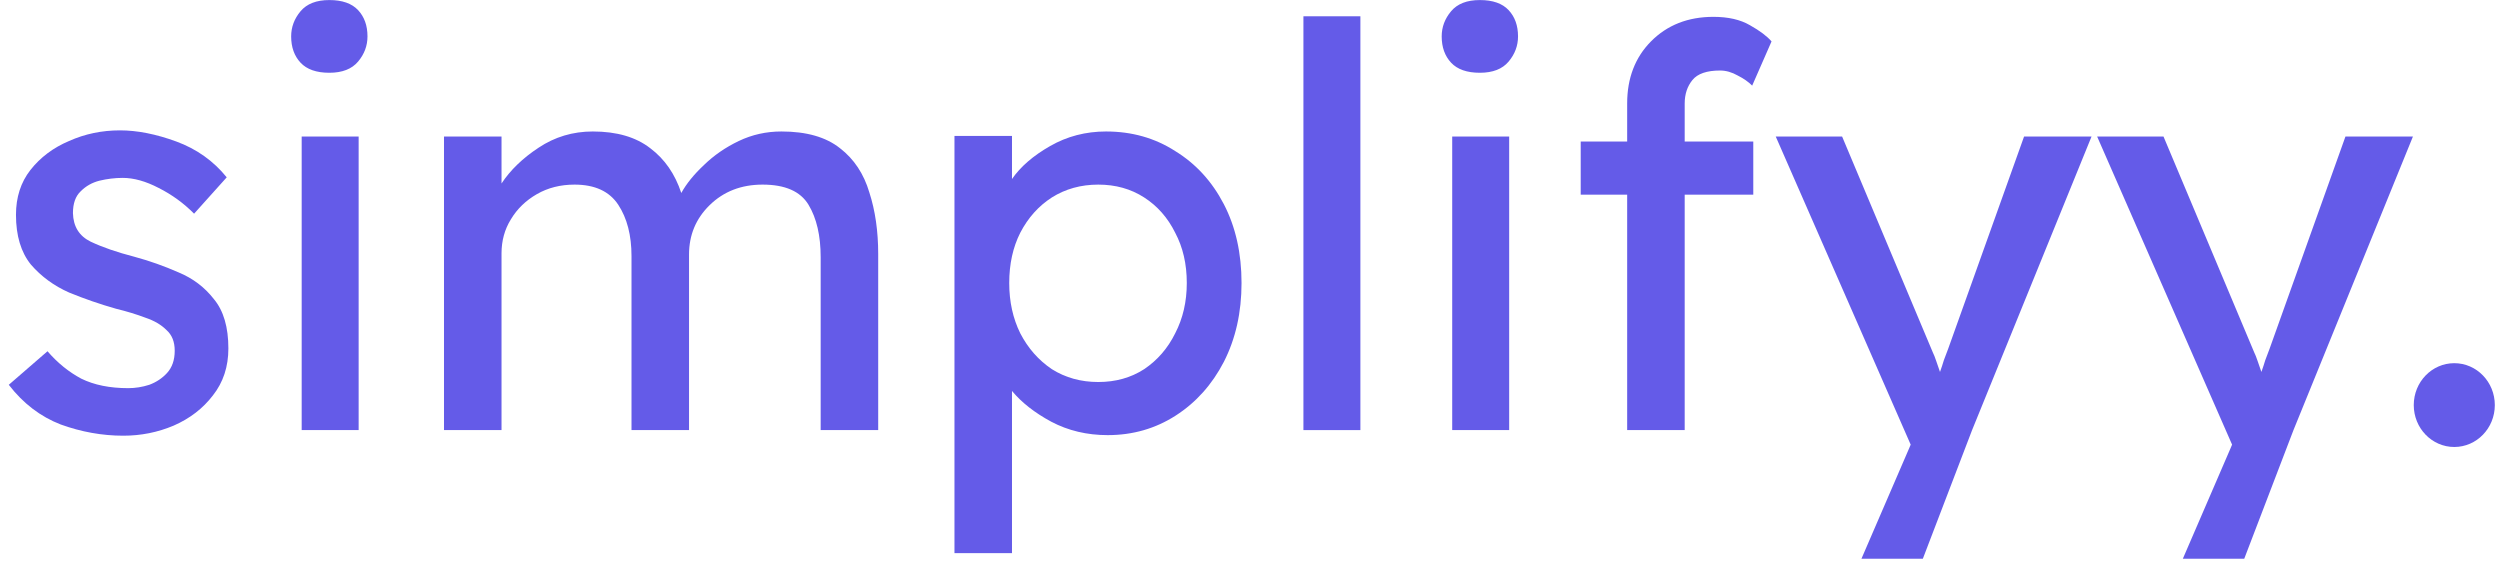 <?xml version="1.0" encoding="UTF-8"?> <svg xmlns="http://www.w3.org/2000/svg" width="179" height="41" viewBox="0 0 179 41" fill="none"><ellipse cx="175.727" cy="29.004" rx="2.902" ry="3" fill="#645BE8"></ellipse><path d="M13.896 15.3C13.157 14.552 12.312 13.938 11.362 13.458C10.438 12.977 9.579 12.737 8.787 12.737C8.233 12.737 7.678 12.804 7.124 12.937C6.596 13.071 6.147 13.324 5.777 13.698C5.408 14.045 5.223 14.566 5.223 15.26C5.249 16.221 5.672 16.901 6.49 17.302C7.335 17.702 8.378 18.062 9.619 18.383C10.701 18.676 11.758 19.05 12.787 19.504C13.817 19.931 14.662 20.572 15.322 21.426C16.008 22.253 16.352 23.428 16.352 24.949C16.352 26.257 15.982 27.378 15.243 28.313C14.53 29.247 13.592 29.968 12.431 30.475C11.296 30.955 10.094 31.196 8.827 31.196C7.322 31.196 5.83 30.929 4.352 30.395C2.9 29.834 1.659 28.887 0.629 27.552L3.401 25.149C4.114 25.977 4.919 26.631 5.817 27.111C6.741 27.565 7.863 27.792 9.183 27.792C9.685 27.792 10.187 27.712 10.688 27.552C11.19 27.365 11.612 27.085 11.956 26.711C12.325 26.311 12.51 25.777 12.51 25.11C12.51 24.469 12.312 23.975 11.916 23.628C11.546 23.254 11.045 22.961 10.411 22.747C9.777 22.507 9.078 22.293 8.312 22.107C7.177 21.786 6.055 21.399 4.946 20.945C3.863 20.465 2.952 19.797 2.213 18.943C1.5 18.062 1.144 16.875 1.144 15.38C1.144 14.125 1.487 13.057 2.174 12.177C2.886 11.269 3.811 10.575 4.946 10.095C6.081 9.587 7.296 9.334 8.589 9.334C9.83 9.334 11.177 9.601 12.629 10.134C14.081 10.668 15.282 11.523 16.233 12.697L13.896 15.3Z" fill="#645BE8"></path><path d="M23.58 5.21C22.656 5.21 21.969 4.969 21.52 4.489C21.072 4.008 20.847 3.381 20.847 2.607C20.847 1.94 21.072 1.339 21.52 0.805C21.969 0.271 22.656 0.004 23.58 0.004C24.504 0.004 25.19 0.245 25.639 0.725C26.088 1.206 26.312 1.833 26.312 2.607C26.312 3.274 26.088 3.875 25.639 4.409C25.19 4.943 24.504 5.21 23.58 5.21ZM25.679 30.795H21.6V9.774H25.679V30.795Z" fill="#645BE8"></path><path d="M42.444 9.414C44.16 9.414 45.533 9.814 46.562 10.615C47.592 11.389 48.331 12.457 48.78 13.818C49.15 13.151 49.691 12.483 50.404 11.816C51.117 11.122 51.949 10.548 52.899 10.095C53.849 9.641 54.866 9.414 55.949 9.414C57.744 9.414 59.143 9.814 60.147 10.615C61.15 11.389 61.849 12.444 62.245 13.778C62.668 15.086 62.879 16.554 62.879 18.183V30.795H58.76V18.423C58.76 16.875 58.47 15.62 57.889 14.659C57.308 13.698 56.212 13.218 54.602 13.218C53.071 13.218 51.803 13.711 50.8 14.699C49.823 15.66 49.335 16.835 49.335 18.223V30.795H45.216V18.343C45.216 16.848 44.899 15.62 44.266 14.659C43.632 13.698 42.589 13.218 41.137 13.218C40.133 13.218 39.236 13.444 38.444 13.898C37.652 14.352 37.031 14.953 36.582 15.7C36.134 16.421 35.909 17.235 35.909 18.142V30.795H31.79V9.774H35.909V13.137C36.543 12.177 37.427 11.322 38.563 10.575C39.724 9.801 41.018 9.414 42.444 9.414Z" fill="#645BE8"></path><path d="M79.192 9.414C81.04 9.414 82.69 9.881 84.142 10.815C85.621 11.723 86.782 12.991 87.627 14.619C88.472 16.247 88.894 18.129 88.894 20.265C88.894 22.373 88.472 24.255 87.627 25.91C86.782 27.539 85.634 28.82 84.182 29.754C82.73 30.688 81.106 31.155 79.311 31.155C77.832 31.155 76.485 30.835 75.271 30.195C74.083 29.554 73.146 28.82 72.459 27.992V39.604H68.34V9.734H72.459V12.817C73.066 11.936 73.977 11.149 75.192 10.455C76.406 9.761 77.74 9.414 79.192 9.414ZM78.637 13.218C77.396 13.218 76.287 13.525 75.311 14.139C74.36 14.752 73.608 15.593 73.053 16.661C72.525 17.702 72.261 18.903 72.261 20.265C72.261 21.599 72.525 22.8 73.053 23.868C73.608 24.936 74.36 25.79 75.311 26.431C76.287 27.045 77.396 27.352 78.637 27.352C79.878 27.352 80.974 27.045 81.924 26.431C82.875 25.79 83.614 24.936 84.142 23.868C84.697 22.8 84.974 21.599 84.974 20.265C84.974 18.903 84.697 17.702 84.142 16.661C83.614 15.593 82.875 14.752 81.924 14.139C80.974 13.525 79.878 13.218 78.637 13.218Z" fill="#645BE8"></path><path d="M93.325 30.795V1.166H97.404V30.795H93.325Z" fill="#645BE8"></path><path d="M105.958 5.21C105.034 5.21 104.347 4.969 103.899 4.489C103.45 4.008 103.225 3.381 103.225 2.607C103.225 1.94 103.45 1.339 103.899 0.805C104.347 0.271 105.034 0.004 105.958 0.004C106.882 0.004 107.569 0.245 108.017 0.725C108.466 1.206 108.691 1.833 108.691 2.607C108.691 3.274 108.466 3.875 108.017 4.409C107.569 4.943 106.882 5.21 105.958 5.21ZM108.057 30.795H103.978V9.774H108.057V30.795Z" fill="#645BE8"></path><path d="M125.535 13.938H120.624V30.795H116.505V13.938H113.179V10.134H116.505V7.412C116.505 5.597 117.073 4.115 118.208 2.967C119.37 1.793 120.862 1.206 122.683 1.206C123.739 1.206 124.611 1.406 125.297 1.806C126.01 2.207 126.525 2.594 126.842 2.967L125.456 6.131C125.192 5.864 124.848 5.623 124.426 5.41C124.003 5.17 123.581 5.049 123.159 5.049C122.208 5.049 121.548 5.276 121.178 5.73C120.809 6.184 120.624 6.744 120.624 7.412V10.134H125.535V13.938Z" fill="#645BE8"></path><path d="M133.28 40.004L136.686 32.117L136.805 31.836L127.142 9.774H131.894L138.389 25.23C138.468 25.39 138.548 25.59 138.627 25.83C138.706 26.07 138.798 26.337 138.904 26.631C139.01 26.337 139.102 26.057 139.181 25.79C139.287 25.497 139.392 25.216 139.498 24.949L144.924 9.774H149.755L141.201 30.795L137.676 40.004H133.28Z" fill="#645BE8"></path><path d="M156.292 40.004L159.698 32.117L159.817 31.836L150.154 9.774H154.906L161.401 25.23C161.48 25.39 161.559 25.59 161.639 25.83C161.718 26.07 161.81 26.337 161.916 26.631C162.021 26.337 162.114 26.057 162.193 25.79C162.299 25.497 162.404 25.216 162.51 24.949L167.935 9.774H172.767L164.213 30.795L160.688 40.004H156.292Z" fill="#645BE8"></path></svg> 